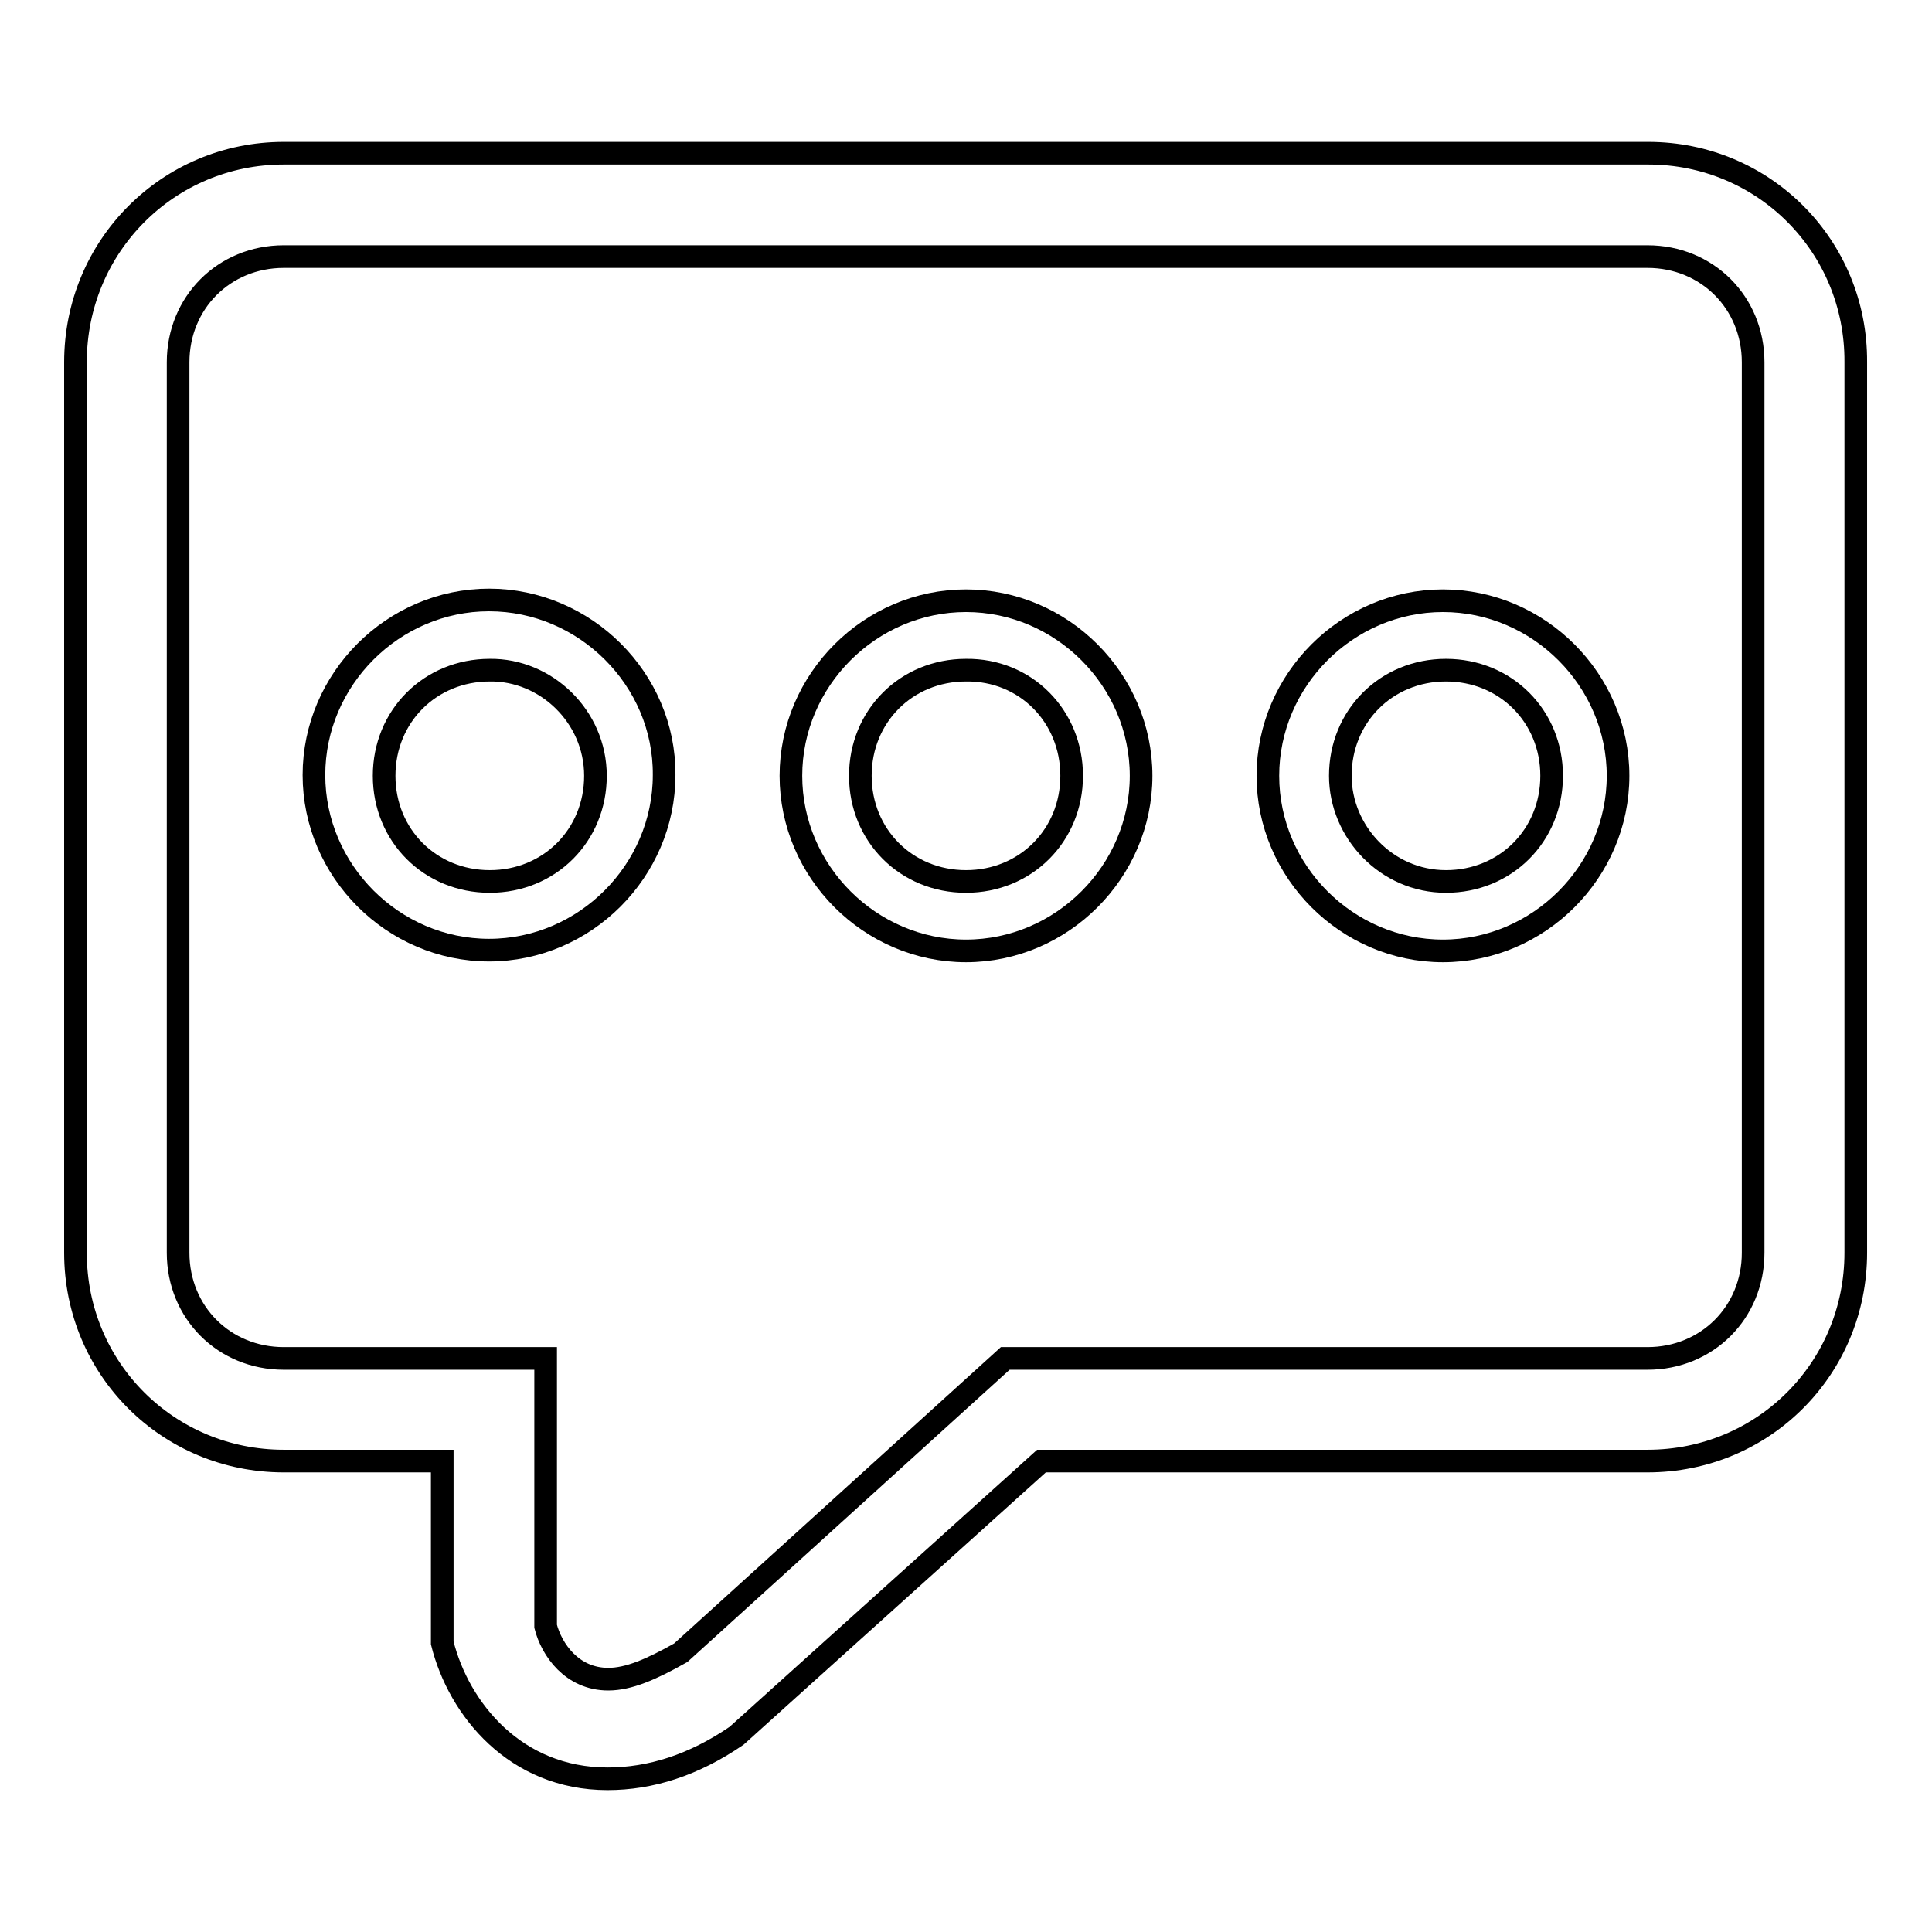 <?xml version="1.0" encoding="utf-8"?>
<!-- Svg Vector Icons : http://www.onlinewebfonts.com/icon -->
<!DOCTYPE svg PUBLIC "-//W3C//DTD SVG 1.1//EN" "http://www.w3.org/Graphics/SVG/1.1/DTD/svg11.dtd">
<svg version="1.1" xmlns="http://www.w3.org/2000/svg" xmlns:xlink="http://www.w3.org/1999/xlink" x="0px" y="0px" viewBox="0 0 256 256" enable-background="new 0 0 256 256" xml:space="preserve">
<g><g><path stroke-width="3" fill-opacity="0" stroke="#000000"  d="M218.4,20.3H37.6C22.3,20.3,10,32.6,10,48v118c0,15.4,12.3,27.6,27.6,27.6h21v22.8v1.3c2.2,8.8,9.7,18,21.9,18c5.7,0,11.4-1.8,17.1-5.7l40.4-36.4h80.3c15.4,0,27.6-12.3,27.6-27.6v-118C246,32.6,233.7,20.3,218.4,20.3z M80.6,222.5c-4.8,0-7.5-3.9-8.3-7V180H37.6c-7.9,0-14-6.1-14-14V48c0-7.9,6.1-14,14-14h180.7c7.9,0,14,6.1,14,14v118c0,7.9-6.1,14-14,14h-85.1l-43,39C86.3,221.2,83.3,222.5,80.6,222.5z"/><path stroke-width="3" fill-opacity="0" stroke="#000000"  d="M191.2,126c12.7,0,23.2-10.5,23.2-23.2s-10.5-23.2-23.2-23.2s-23.2,10.5-23.2,23.2S178.5,126,191.2,126z M177.6,102.8c0-7.9,6.1-14,14-14s14,6.1,14,14s-6.1,14-14,14S177.6,110.2,177.6,102.8z"/><path stroke-width="3" fill-opacity="0" stroke="#000000"  d="M151.2,102.8c0-12.7-10.5-23.2-23.2-23.2s-23.2,10.5-23.2,23.2S115.3,126,128,126S151.2,115.5,151.2,102.8z M142,102.8c0,7.9-6.1,14-14,14c-7.9,0-14-6.1-14-14s6.1-14,14-14C135.9,88.7,142,94.9,142,102.8z"/><path stroke-width="3" fill-opacity="0" stroke="#000000"  d="M64.8,79.5c-12.7,0-23.2,10.5-23.2,23.2c0,12.7,10.5,23.2,23.2,23.2c12.7,0,23.2-10.5,23.2-23.2C88.1,90,77.5,79.5,64.8,79.5z M78.9,102.8c0,7.9-6.1,14-14,14c-7.9,0-14-6.1-14-14s6.1-14,14-14C72.3,88.7,78.9,94.9,78.9,102.8z"/></g></g>
</svg>